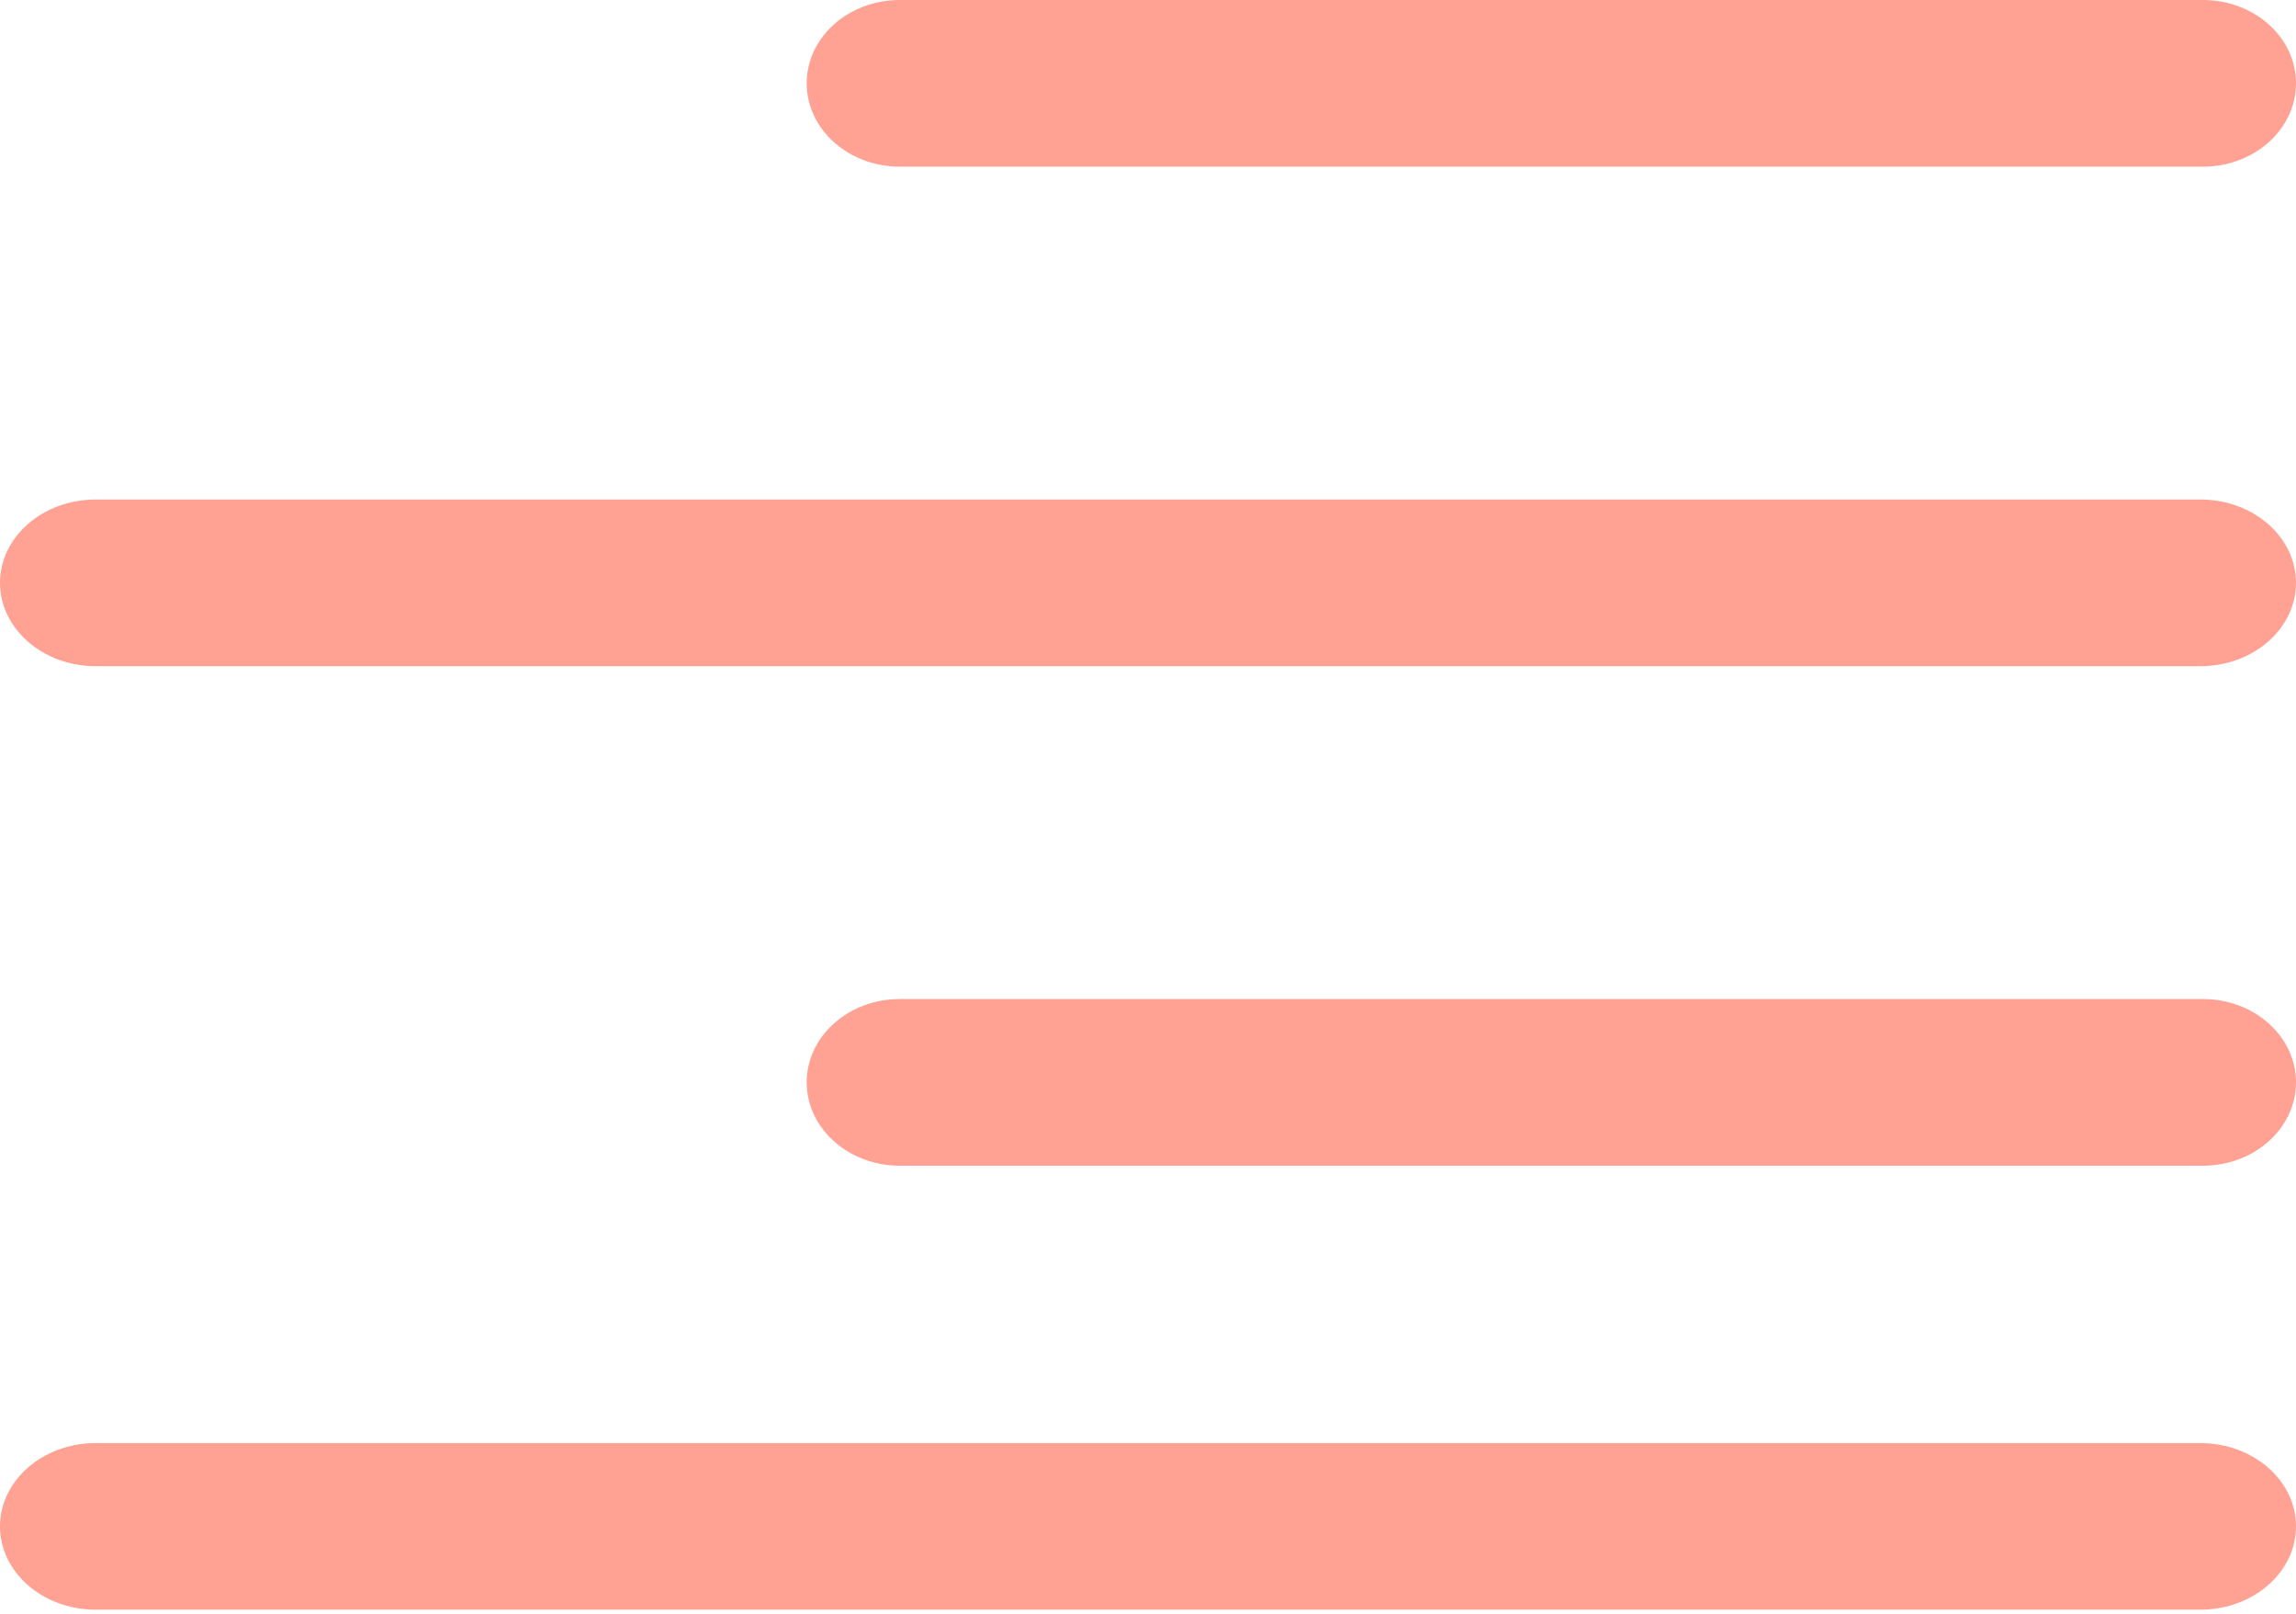 <?xml version="1.0" encoding="UTF-8"?> <svg xmlns="http://www.w3.org/2000/svg" width="37" height="26" viewBox="0 0 37 26" fill="none"> <path d="M35.458 23.25H1.542C0.691 23.25 0 23.851 0 24.592C0 25.333 0.691 25.934 1.542 25.934H35.458C36.309 25.934 37 25.333 37 24.592C37 23.851 36.309 23.25 35.458 23.25Z" fill="#FFA193"></path> <path d="M35.5 0H14.5C13.672 0 13 0.601 13 1.342C13 2.083 13.672 2.685 14.5 2.685H35.5C36.328 2.685 37 2.083 37 1.342C37 0.601 36.328 0 35.5 0Z" fill="#FFA193"></path> <path d="M35.458 8.048H1.542C0.691 8.048 0 8.649 0 9.39C0 10.131 0.691 10.733 1.542 10.733H35.458C36.309 10.733 37 10.131 37 9.39C37 8.649 36.309 8.048 35.458 8.048Z" fill="#FFA193"></path> <path d="M35.5 16.096H14.5C13.672 16.096 13 16.697 13 17.438C13 18.179 13.672 18.781 14.5 18.781H35.5C36.328 18.781 37 18.179 37 17.438C37 16.697 36.328 16.096 35.5 16.096Z" fill="#FFA193"></path> </svg> 